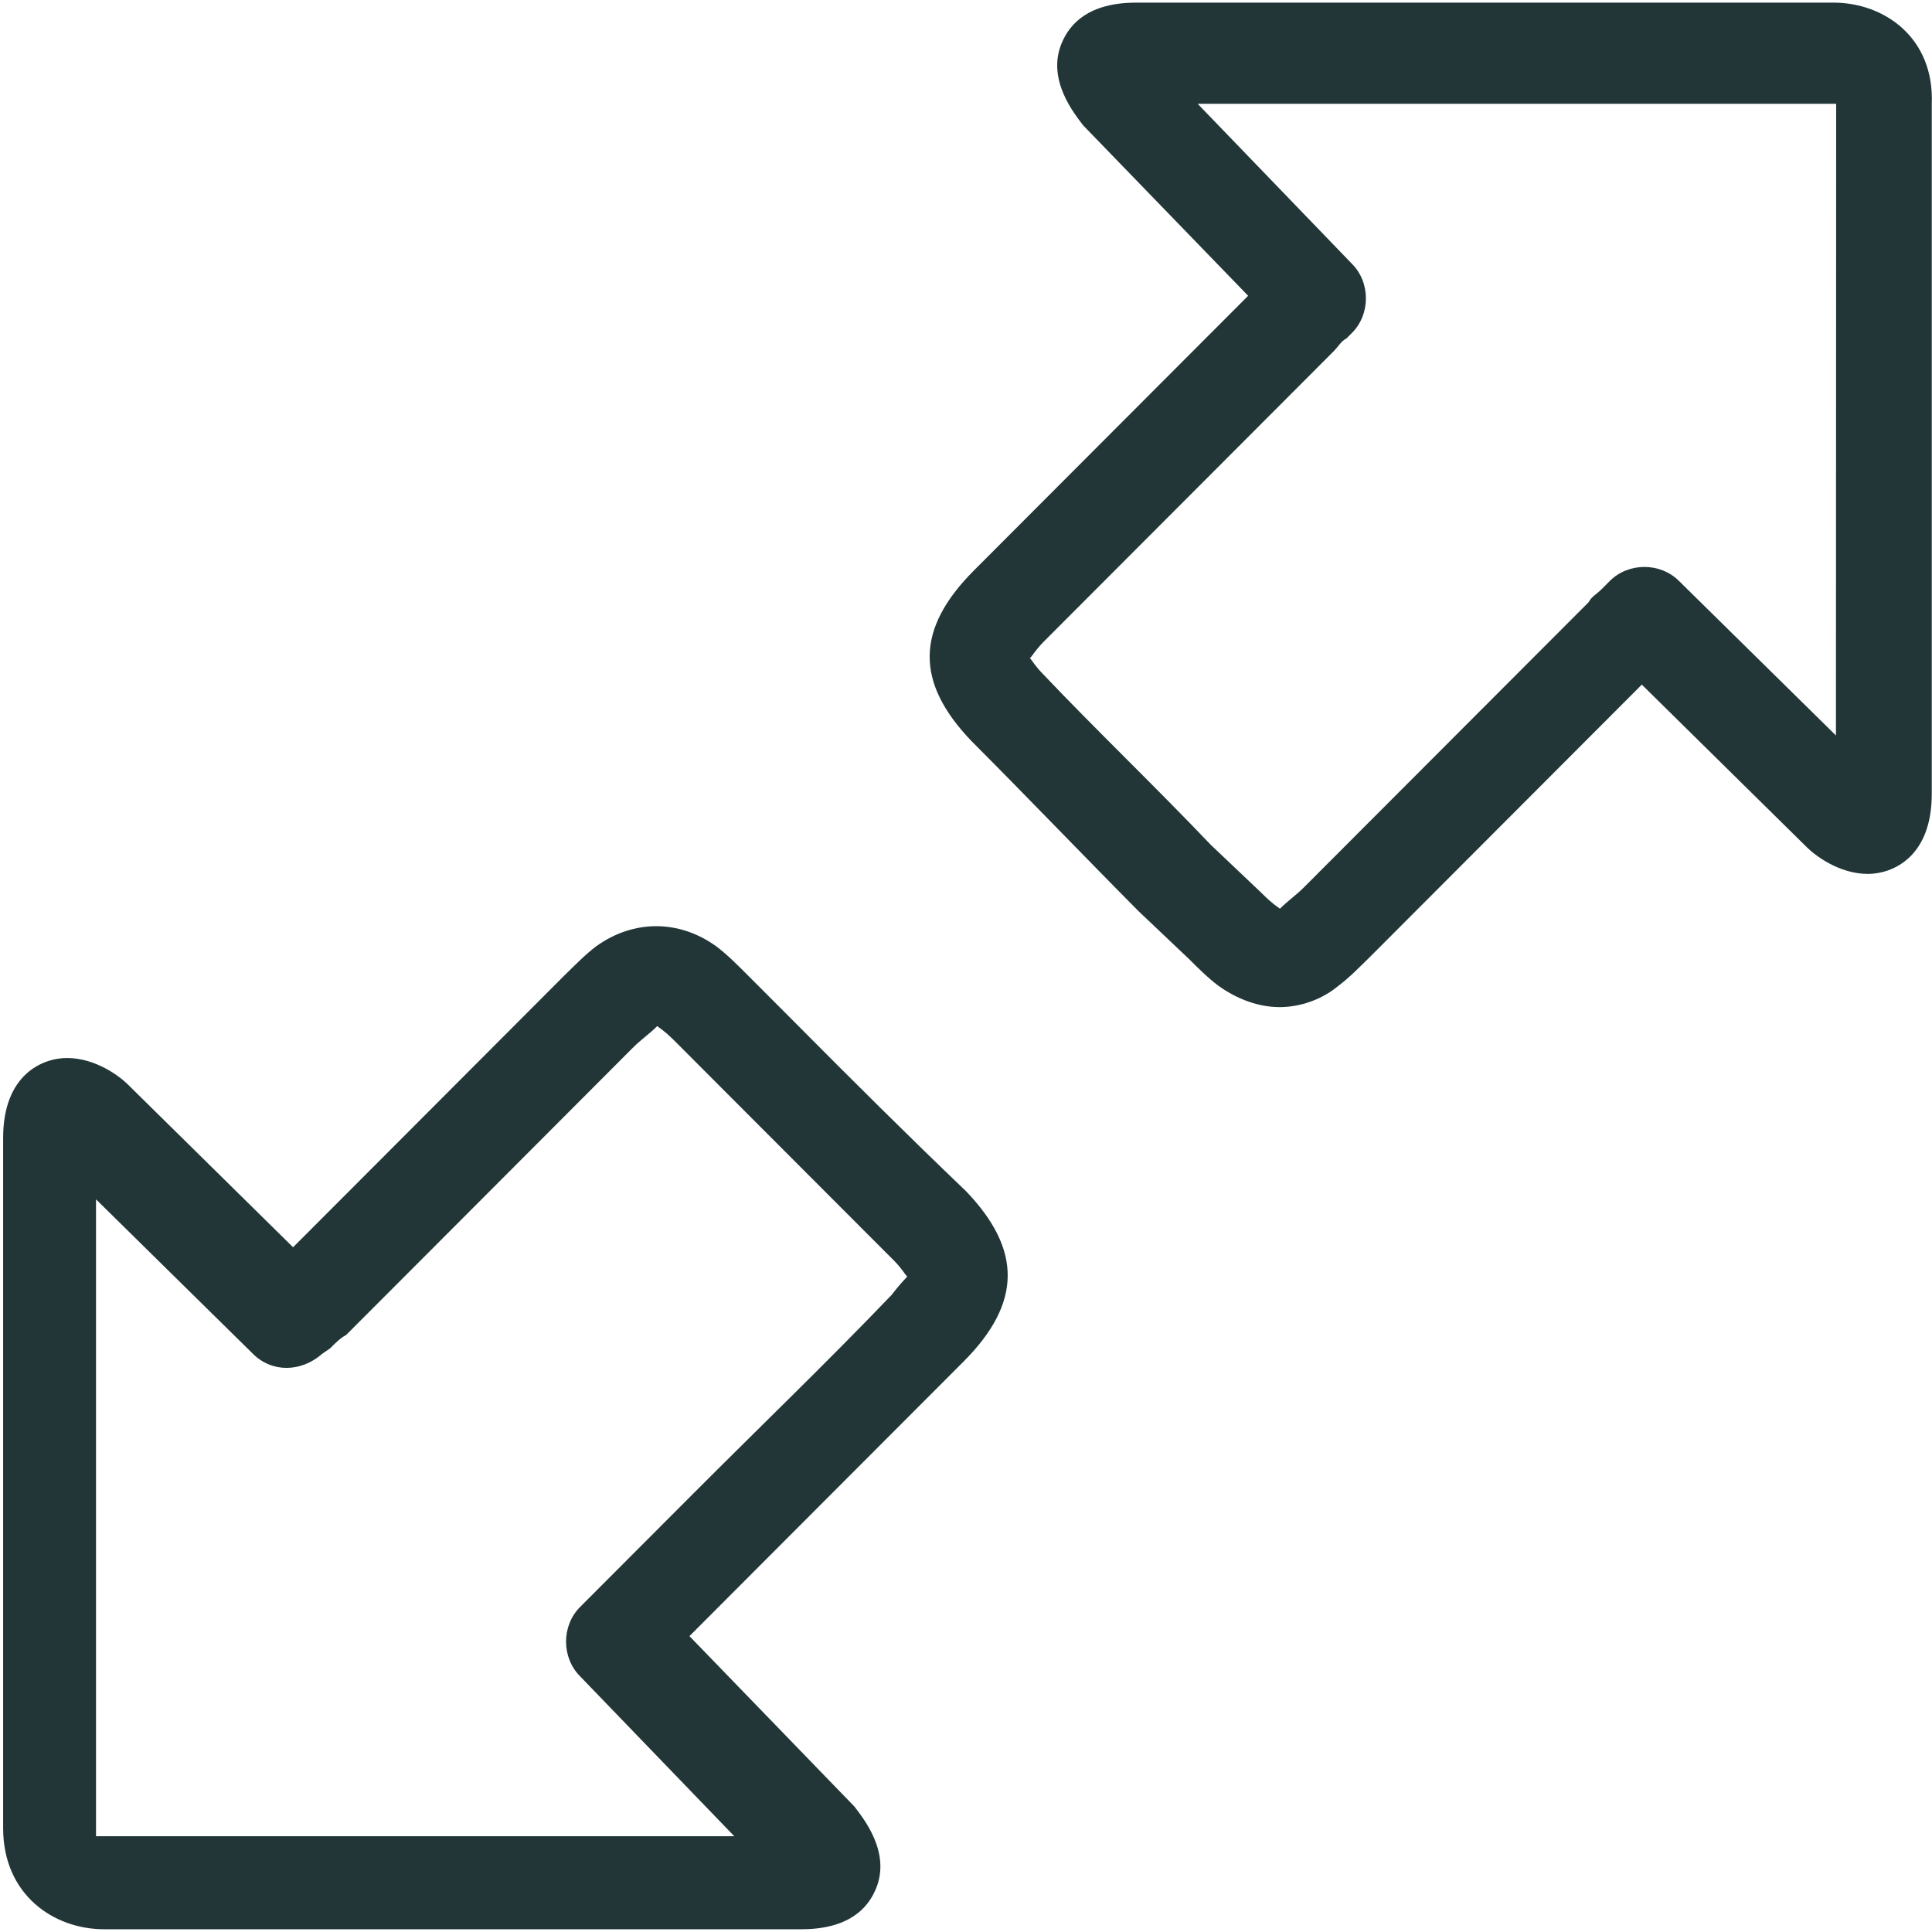 <svg xmlns="http://www.w3.org/2000/svg" width="50" height="50" viewBox="0 0 50 50">
    <path fill="#223638" d="M47.45.068H29.408c-1.237 0-1.721.55-1.926 1.035-.414.964.345 1.864.549 2.14l4.271 4.412-1.861 1.864-5.234 5.243c-1.518 1.52-1.518 2.899-.07 4.412 1.447 1.45 2.894 2.963 4.335 4.413l1.306 1.239c.204.204.485.485.76.69.484.344 1.032.548 1.58.548s1.103-.204 1.517-.549c.275-.204.549-.485.83-.76l7.025-7.037 4.271 4.209c.204.204.829.69 1.581.69.619 0 1.652-.416 1.652-2.07V2.693C50.064.969 48.757.068 47.45.068zm.064 18.966l-4.061-3.998c-.485-.485-1.307-.485-1.792 0l-.204.205c-.14.14-.274.204-.344.345l-7.37 7.381c-.204.205-.414.345-.618.55-.204-.14-.345-.275-.485-.415l-1.307-1.24c-1.447-1.519-2.958-2.962-4.335-4.412-.204-.204-.274-.345-.344-.415.07-.07.14-.204.344-.415l5.234-5.242 2.27-2.274c.14-.14.204-.274.344-.345l.14-.14c.485-.485.485-1.31 0-1.794l-3.99-4.138H47.52v.07l-.006 16.277zm-26.917 7.452l-1.307-1.309c-.204-.204-.484-.485-.758-.69-.963-.69-2.136-.69-3.099 0-.274.205-.548.486-.829.76L9.511 30.35l-1.926 1.929-4.271-4.208c-.204-.205-.829-.69-1.581-.69-.619 0-1.652.415-1.652 2.07v17.86c0 1.724 1.307 2.618 2.614 2.618h18.042c1.237 0 1.722-.55 1.926-1.034.414-.965-.345-1.865-.549-2.14l-4.271-4.412 1.995-1.999 5.094-5.102c1.518-1.52 1.518-2.9.07-4.413-1.517-1.45-2.964-2.892-4.405-4.342zm2.474 7.03c-1.651 1.725-3.373 3.379-5.094 5.103l-2.48 2.484-.344.345-.14.14c-.485.486-.485 1.31 0 1.795l3.99 4.138H2.485V31.039l4.061 3.998c.485.485 1.237.485 1.792 0l.204-.141c.14-.14.274-.275.414-.345l2.34-2.343c1.72-1.725 3.372-3.378 5.093-5.103.204-.204.415-.344.619-.549.204.14.344.275.484.415l1.307 1.31 4.336 4.342c.203.204.274.344.344.415-.064.07-.198.204-.408.479z"/>
</svg>
